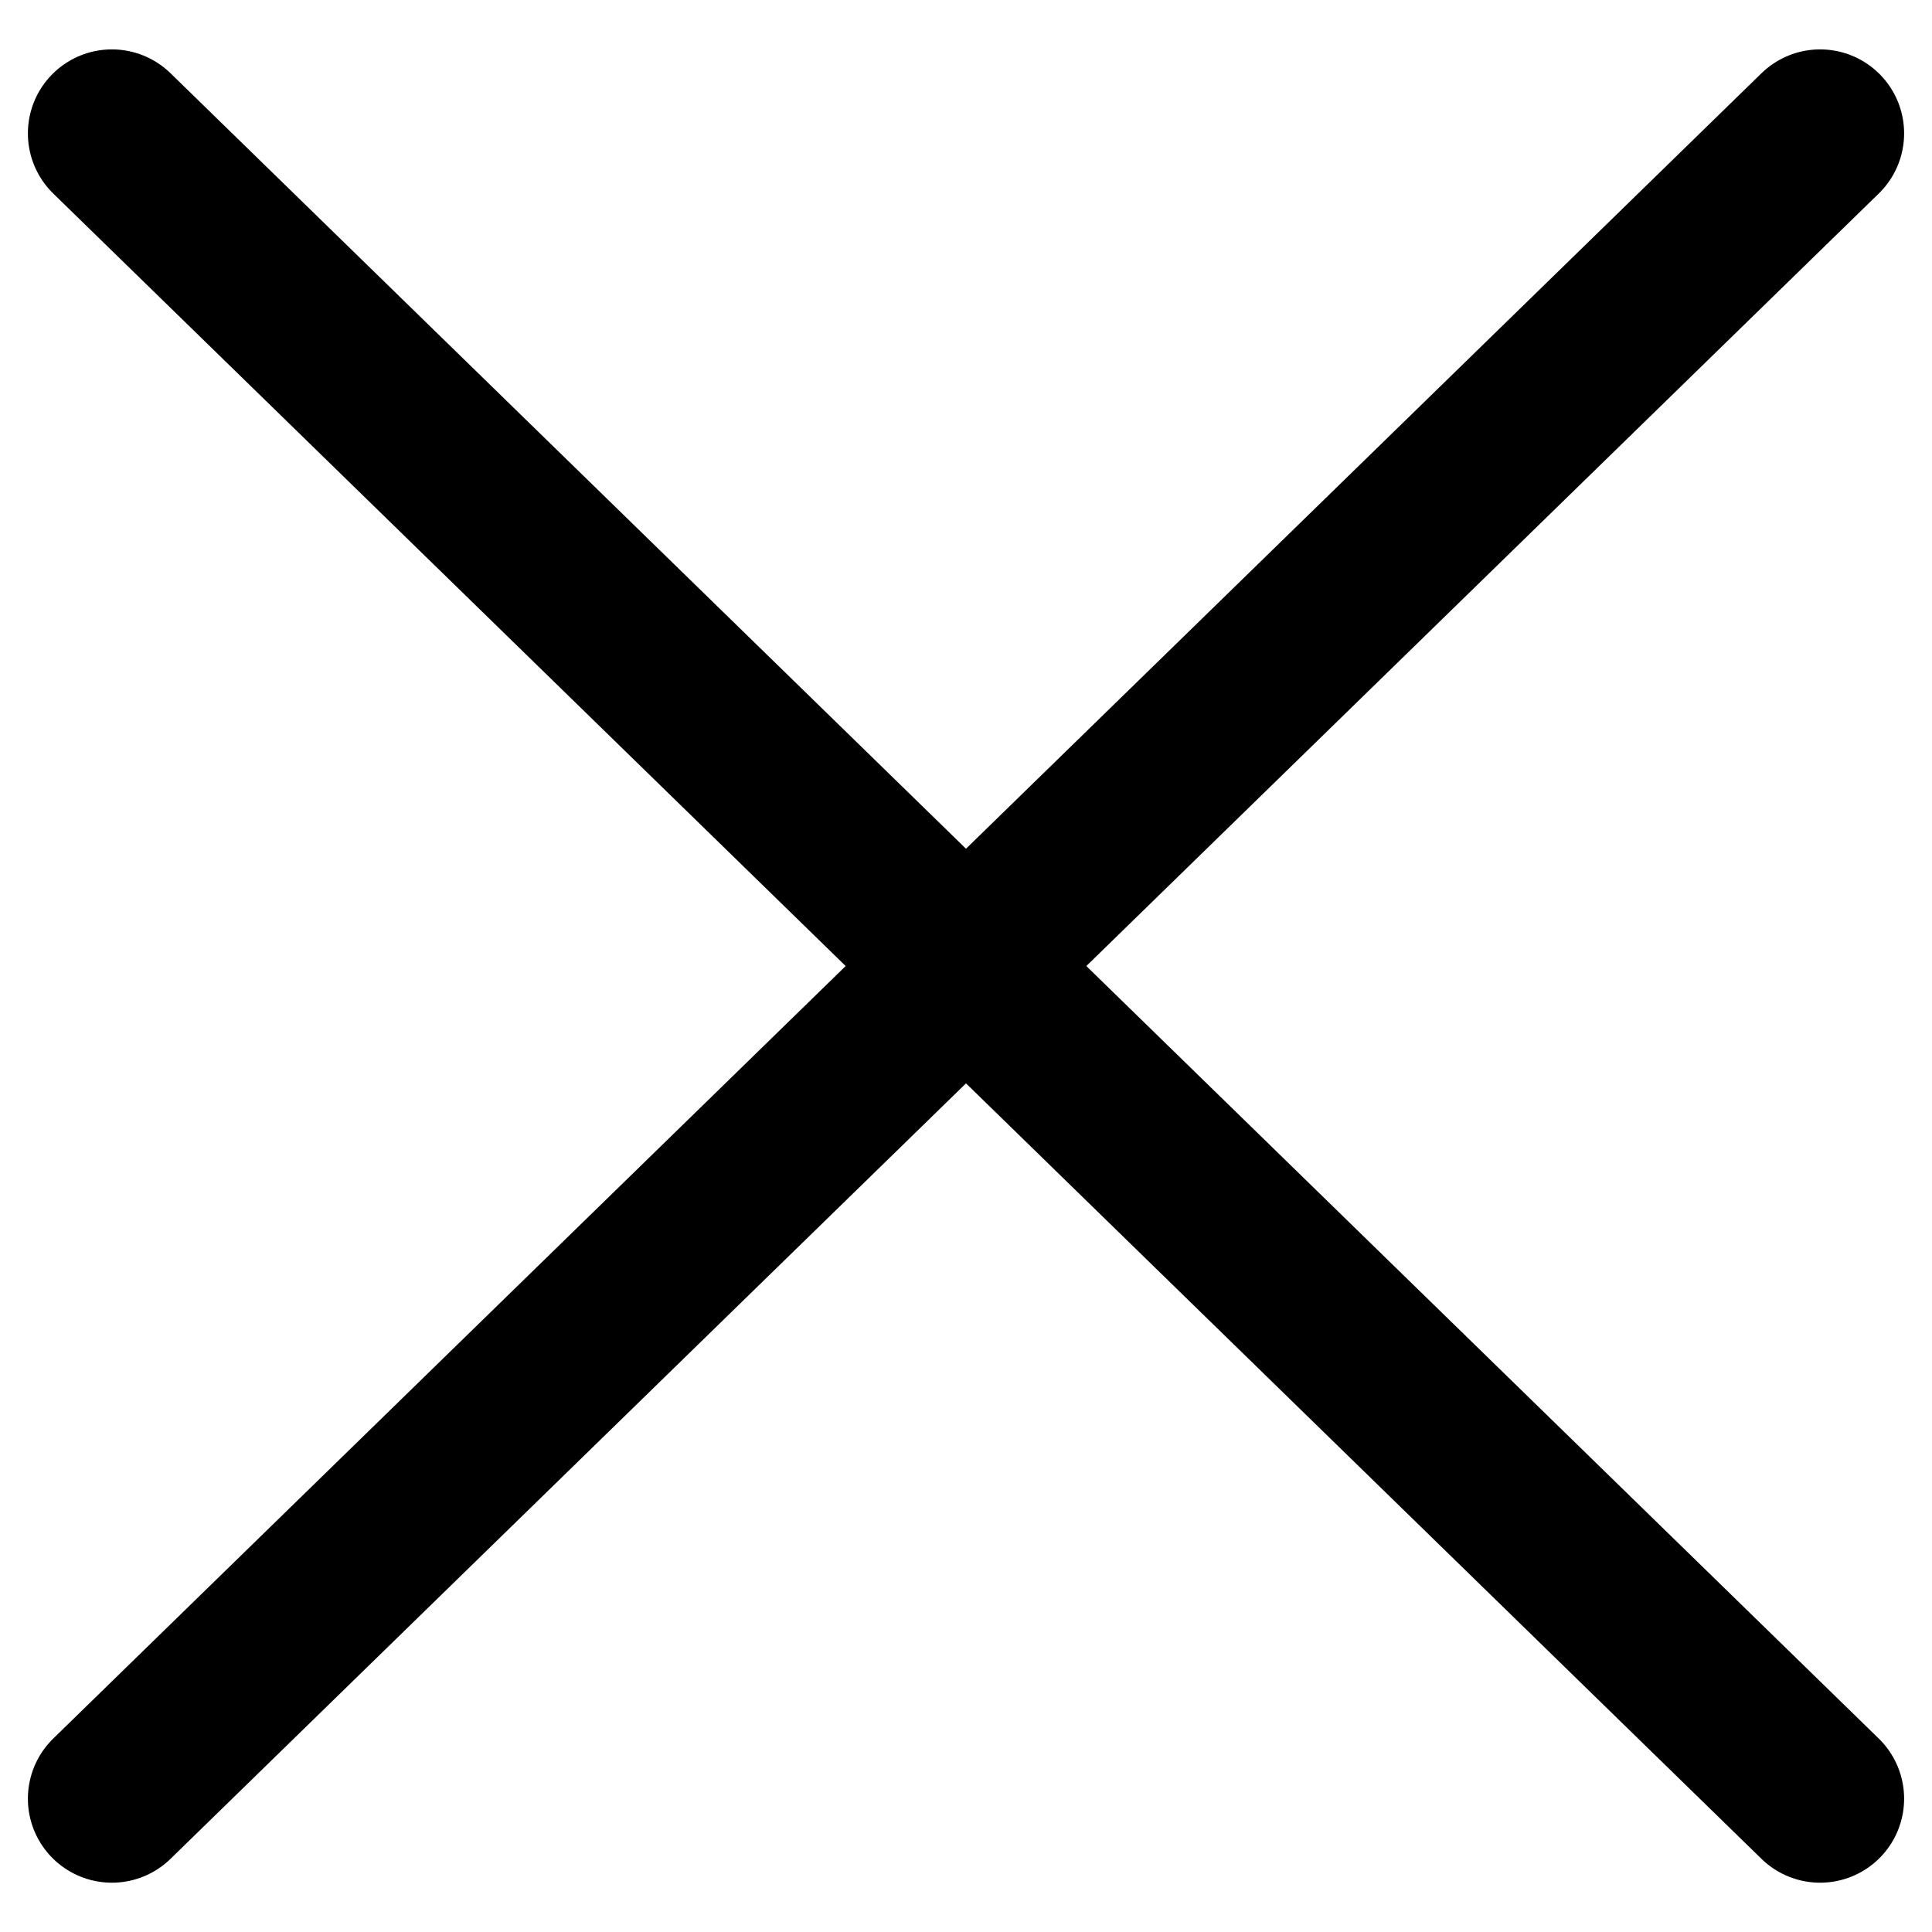 <!--Scalable Vector Graphic-->
<svg width="23" height="23" viewBox="0 0 23 23" fill="none" xmlns="http://www.w3.org/2000/svg">
<path d="M1.332 21.413L21.668 1.588" stroke="#000000" stroke-width="2" stroke-miterlimit="10" stroke-linecap="round" stroke-linejoin="round"/>
<path d="M21.668 21.413L1.332 1.588" stroke="#000000" stroke-width="2" stroke-miterlimit="10" stroke-linecap="round" stroke-linejoin="round"/>
</svg>

